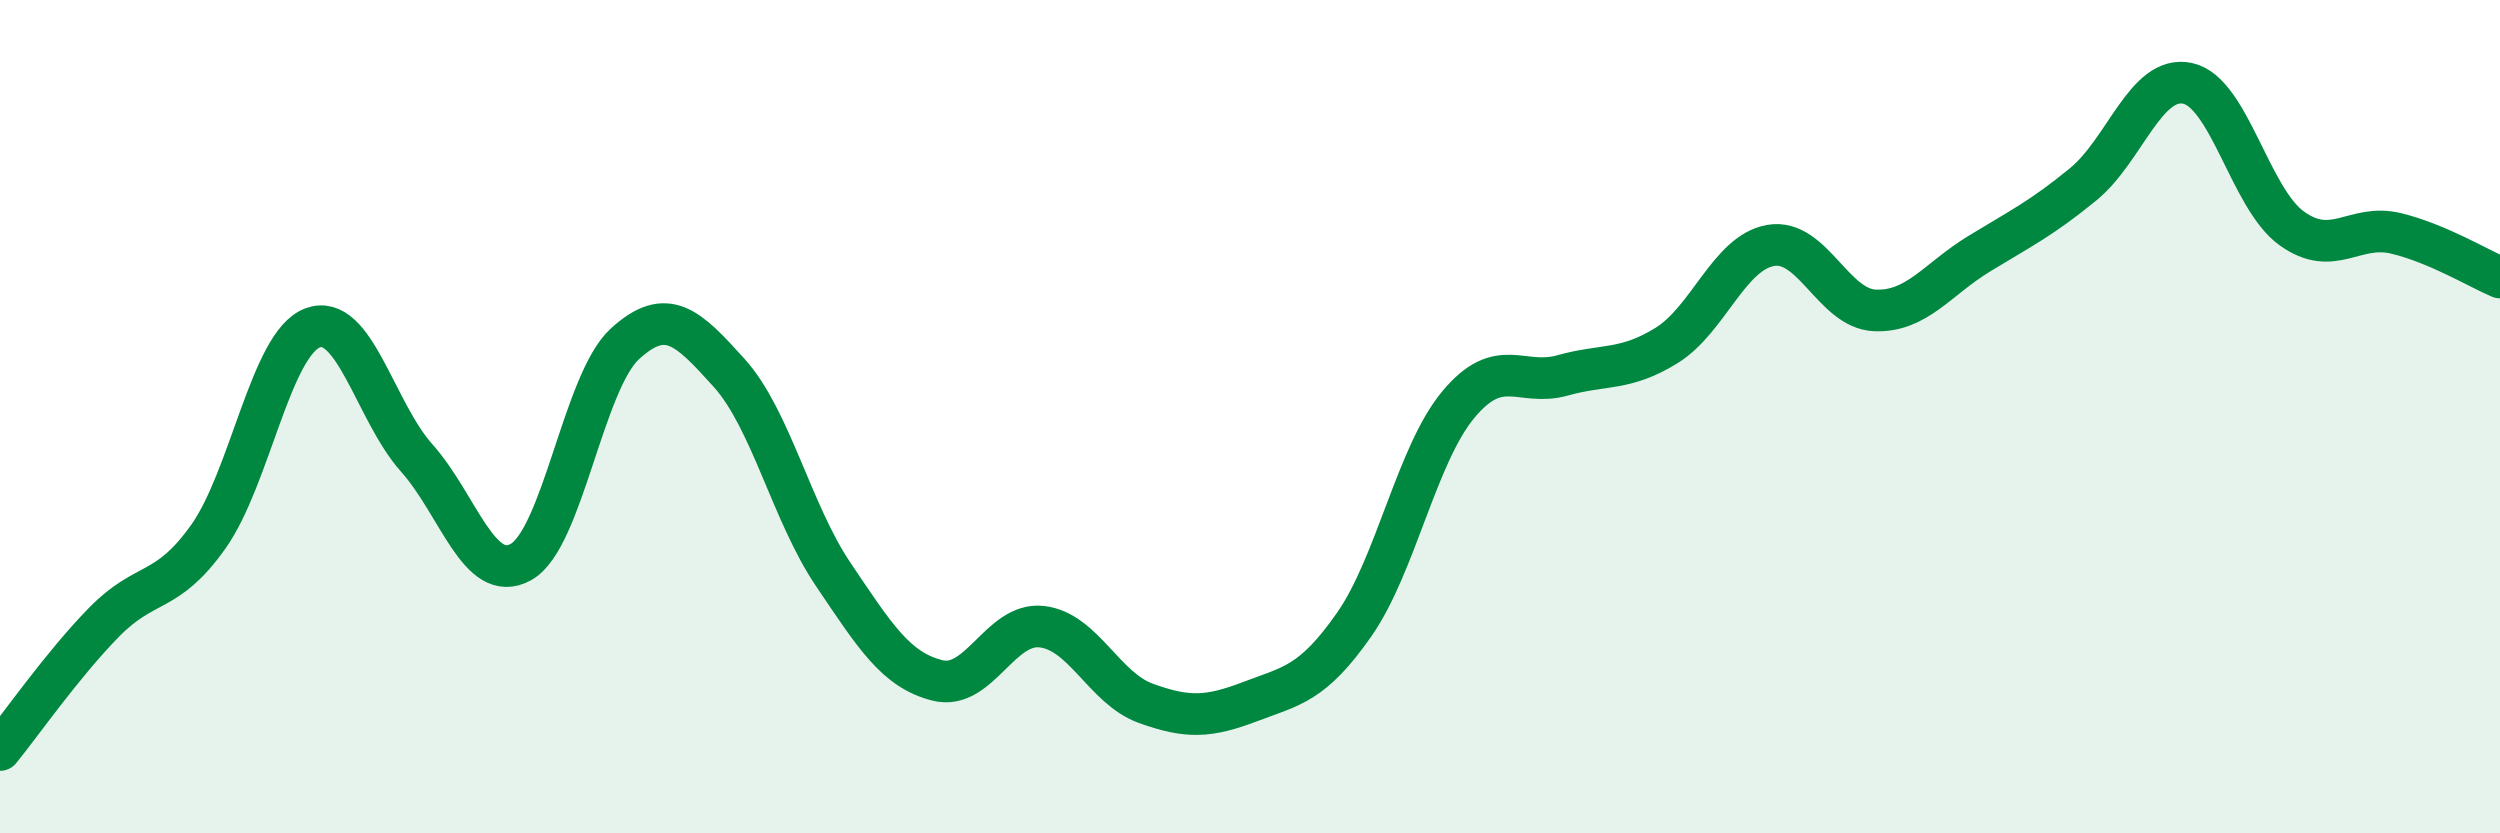 
    <svg width="60" height="20" viewBox="0 0 60 20" xmlns="http://www.w3.org/2000/svg">
      <path
        d="M 0,18 C 0.5,17.39 1.5,15.95 2.5,14.93 C 3.5,13.91 4,14.29 5,12.88 C 6,11.47 6.5,8.25 7.5,7.87 C 8.5,7.49 9,9.87 10,10.99 C 11,12.11 11.5,14.04 12.5,13.49 C 13.5,12.94 14,9.16 15,8.25 C 16,7.34 16.5,7.84 17.5,8.95 C 18.5,10.06 19,12.31 20,13.79 C 21,15.27 21.5,16.08 22.5,16.33 C 23.5,16.58 24,14.93 25,15.04 C 26,15.15 26.5,16.52 27.5,16.88 C 28.5,17.24 29,17.22 30,16.84 C 31,16.46 31.5,16.42 32.5,14.99 C 33.5,13.56 34,10.91 35,9.71 C 36,8.51 36.5,9.29 37.5,9.01 C 38.5,8.73 39,8.91 40,8.29 C 41,7.67 41.5,6.06 42.5,5.89 C 43.5,5.72 44,7.41 45,7.45 C 46,7.49 46.5,6.7 47.5,6.09 C 48.5,5.48 49,5.24 50,4.42 C 51,3.6 51.5,1.79 52.5,2 C 53.5,2.21 54,4.76 55,5.48 C 56,6.2 56.5,5.36 57.5,5.6 C 58.5,5.84 59.5,6.45 60,6.66L60 20L0 20Z"
        fill="#008740"
        opacity="0.1"
        stroke-linecap="round"
        stroke-linejoin="round"
      />
      <path
        d="M 0,18 C 0.5,17.39 1.5,15.95 2.5,14.93 C 3.5,13.91 4,14.29 5,12.88 C 6,11.47 6.5,8.25 7.5,7.87 C 8.5,7.49 9,9.87 10,10.99 C 11,12.11 11.5,14.04 12.5,13.49 C 13.5,12.94 14,9.16 15,8.25 C 16,7.34 16.5,7.84 17.5,8.95 C 18.5,10.06 19,12.31 20,13.79 C 21,15.27 21.5,16.08 22.5,16.33 C 23.5,16.58 24,14.93 25,15.04 C 26,15.15 26.5,16.52 27.5,16.88 C 28.5,17.24 29,17.22 30,16.84 C 31,16.46 31.5,16.42 32.5,14.99 C 33.5,13.56 34,10.91 35,9.71 C 36,8.51 36.5,9.29 37.5,9.01 C 38.5,8.73 39,8.91 40,8.29 C 41,7.67 41.5,6.06 42.5,5.89 C 43.5,5.72 44,7.41 45,7.45 C 46,7.49 46.5,6.7 47.5,6.09 C 48.5,5.48 49,5.24 50,4.42 C 51,3.6 51.5,1.79 52.5,2 C 53.5,2.21 54,4.76 55,5.48 C 56,6.2 56.5,5.36 57.5,5.6 C 58.5,5.84 59.5,6.45 60,6.66"
        stroke="#008740"
        stroke-width="1"
        fill="none"
        stroke-linecap="round"
        stroke-linejoin="round"
      />
    </svg>
  